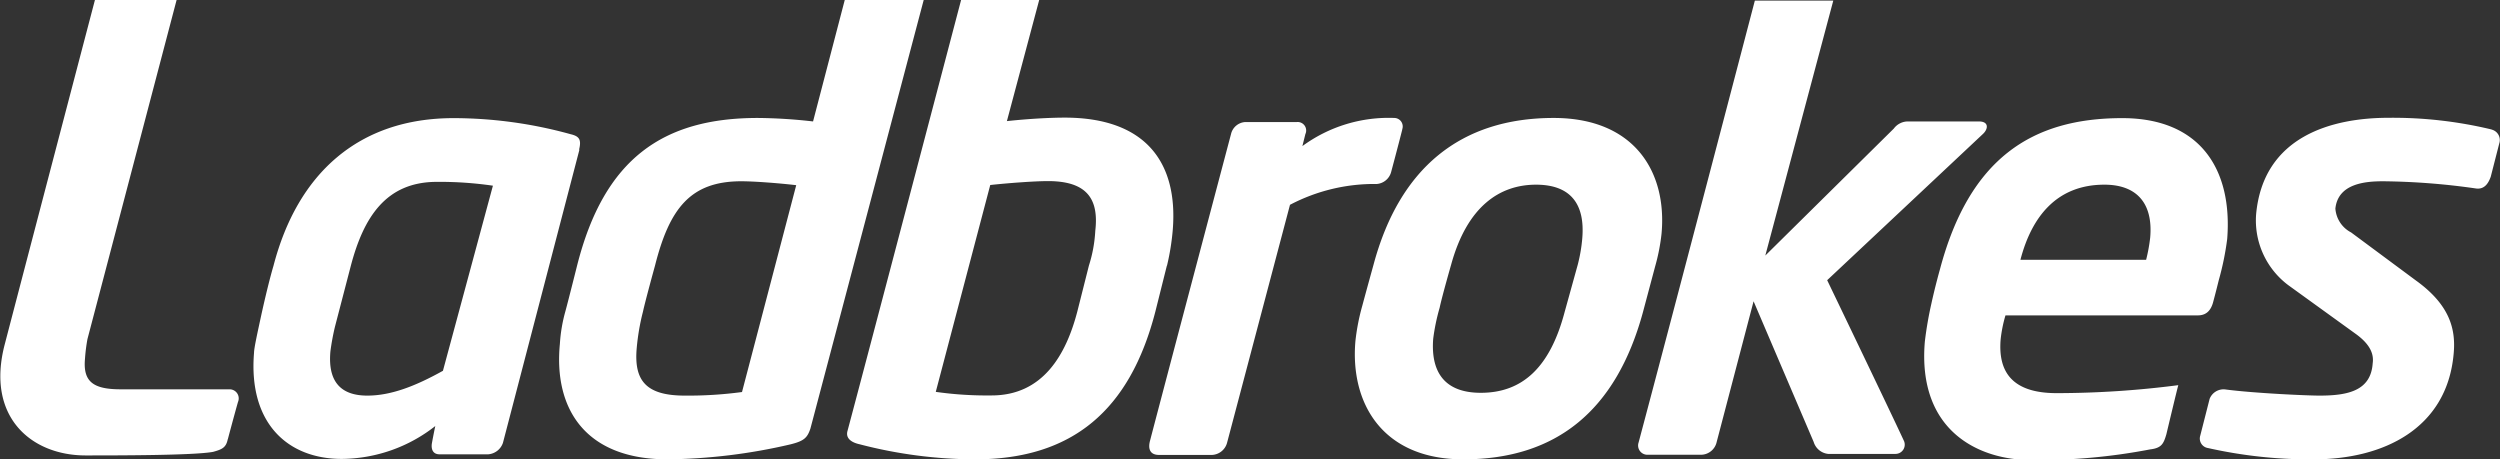 <svg xmlns="http://www.w3.org/2000/svg" viewBox="0 0 294.17 54.05"><rect x="0" y="0" width="294.17" height="54.05" fill="#333333" stroke="none"/><defs><style>.cls-1{fill:#fff;}</style></defs><title>Brand_Ladbrokes</title><g id="Layer_2" data-name="Layer 2"><g id="Layer_1-2" data-name="Layer 1"><path class="cls-1" d="M26.8,51.68c-.2,1-.68,1.2-1.73,1.49-2.25.42-11.34.42-15,.42-6.4,0-11.77-4.55-9.5-13.12C3.63,28.74,11.17,0,11.17,0h9.61L10.29,39.9A20.67,20.67,0,0,0,10,42.22c-.25,2.72,1,3.59,4.21,3.59H27a1.07,1.07,0,0,1,1,1.5c-.53,1.88-1.19,4.37-1.19,4.37M87.23,21.33c1.62,0,4.59.24,6.46.46L87.31,46.13a47.45,47.45,0,0,1-6.73.42c-4.55,0-6-1.75-5.66-5.58a26.56,26.56,0,0,1,.74-4.31c.27-1.26,1.41-5.39,1.41-5.39,1.7-6.73,4.16-9.94,10.16-9.94M108.69,0,99.4,0,95.67,14.29a61.05,61.05,0,0,0-6.49-.41c-11.16,0-18.1,4.78-21.28,17.39,0,0-1,4-1.38,5.39a18.18,18.18,0,0,0-.64,3.81c-.74,7.64,3,13.58,12.67,13.58A66.49,66.49,0,0,0,93,52.29c1.63-.4,2-.79,2.36-1.86Zm14.63,21.31c4.57,0,6,2.09,5.56,5.85a16.18,16.18,0,0,1-.75,4.09l-1.36,5.39c-1.34,5.15-4.08,9.89-10.09,9.89a42.6,42.6,0,0,1-6.57-.42l6.41-24.34c2-.22,5.17-.46,6.8-.46m14,9.94A28,28,0,0,0,138,27c.62-7.85-3.16-13.16-12.72-13.16-1.67,0-4.18.13-6.8.41L122.28,0h-9.19S102,42.2,99.72,50.72c-.34,1.26,1.35,1.53,1.48,1.57a54.26,54.26,0,0,0,13.52,1.76c11.48,0,18.24-5.79,21.23-17.39l1.35-5.39m43.43-9.54c4.06,0,5.81,2.25,5.45,6.35a18.51,18.51,0,0,1-.53,3.07l-1.55,5.59c-1.73,6.54-5,9.48-9.86,9.48-4.08,0-5.91-2.24-5.6-6.34a23.86,23.86,0,0,1,.76-3.67c.29-1.37,1.35-5.06,1.35-5.06,1.89-6.88,5.72-9.42,10-9.42m14.76,5.77c.67-7.28-3.2-13.62-12.69-13.62-10.92,0-18.14,5.86-21.2,17.27,0,0-.87,3.14-1.32,4.82a25.27,25.27,0,0,0-.81,4.16c-.64,7.31,3.17,13.92,12.69,13.92,11,0,18-5.79,21.14-17.31l1.44-5.4a23.16,23.16,0,0,0,.75-3.84M233.3,15.79c.66-.59.77-1.5-.45-1.5h-8.28a2.08,2.08,0,0,0-1.73.84L207.72,30.07l8-30h-9.23s-9.64,36.85-13.68,52a1.09,1.09,0,0,0,1,1.44h6.38A1.91,1.91,0,0,0,202,52l4.34-16.55L213.41,52a2,2,0,0,0,1.7,1.41H223a1.09,1.09,0,0,0,1-1.6c-1.5-3.25-9-18.84-9-18.84L233.3,15.79m14.32,5.94c3.79,0,5.74,2.17,5.39,6.21a19.17,19.17,0,0,1-.48,2.63H237.74c1.32-5.07,4.28-8.84,9.88-8.84M261.07,33a33.3,33.3,0,0,0,1-4.88c.64-8.14-3.13-14.22-12.35-14.22-10.69,0-18,4.8-21.45,17.79,0,0-.54,1.9-1,4a43.54,43.54,0,0,0-.78,4.52c-.88,10.49,6.33,13.92,12.5,13.92A69.59,69.59,0,0,0,253,52.88c1.34-.16,1.58-.65,1.91-1.77,0,0,1.34-5.63,1.41-5.79a111.88,111.88,0,0,1-14.32.94c-5.24,0-6.9-2.51-6.59-6.31a15.88,15.88,0,0,1,.57-2.84h22.64c1,0,1.57-.59,1.83-1.69,0,0,.24-.87.63-2.46m32.12-17.72a49.76,49.76,0,0,0-12.13-1.38c-6.6,0-14.77,2.12-15.6,11.39a9.52,9.52,0,0,0,3.78,8.3l8,5.78c1.6,1.17,2.1,2.3,1.94,3.41-.21,3.2-2.84,3.81-6.24,3.81-1.57,0-7.8-.29-11.06-.72A1.76,1.76,0,0,0,260,46.94l-1.1,4.32a1.13,1.13,0,0,0,.91,1.46,54.71,54.71,0,0,0,12.43,1.33c8.23,0,15.66-3.62,16.47-12.35.3-3-.47-5.84-4.44-8.7l-7.62-5.65a3.44,3.44,0,0,1-1.85-2.81c.31-2.94,3.51-3.21,5.6-3.21a81.43,81.43,0,0,1,10.89.84c1.18.2,1.6-.86,1.79-1.37l1-3.91a1.27,1.27,0,0,0-.93-1.65M165,15.21a1,1,0,0,0-.93-1.33,17.15,17.15,0,0,0-10.82,3.31l.35-1.41a1,1,0,0,0-1-1.42h-6.05a1.83,1.83,0,0,0-1.7,1.42s-8,30.21-9.52,36.05c-.28,1,0,1.7,1.05,1.7h6.25a1.93,1.93,0,0,0,1.77-1.48l7.39-27.95A21.32,21.32,0,0,1,162,21.65a1.91,1.91,0,0,0,1.69-1.4s.84-3.13,1.31-5M51.4,21.4c-6,0-8.62,4.19-10.12,9.88l-1.87,7.18a28.44,28.44,0,0,0-.53,2.87c-.36,3.92,1.56,5.22,4.34,5.22s5.65-1.11,8.9-2.92L58,21.85a43.26,43.26,0,0,0-6.56-.45m16.74-3.79-9,34.5a2,2,0,0,1-1.74,1.35H51.73c-.79,0-1-.59-.92-1.23.2-1.13.41-2.1.41-2.1a18,18,0,0,1-11,3.87c-6.4,0-11-4.23-10.33-12.47,0-.56.41-2.39.81-4.25.48-2.21,1.06-4.59,1.48-6C35,20.43,42.18,13.9,53.38,13.9a51.82,51.82,0,0,1,13.76,1.89c1.06.25,1.28.66,1,1.82"/></g></g></svg>